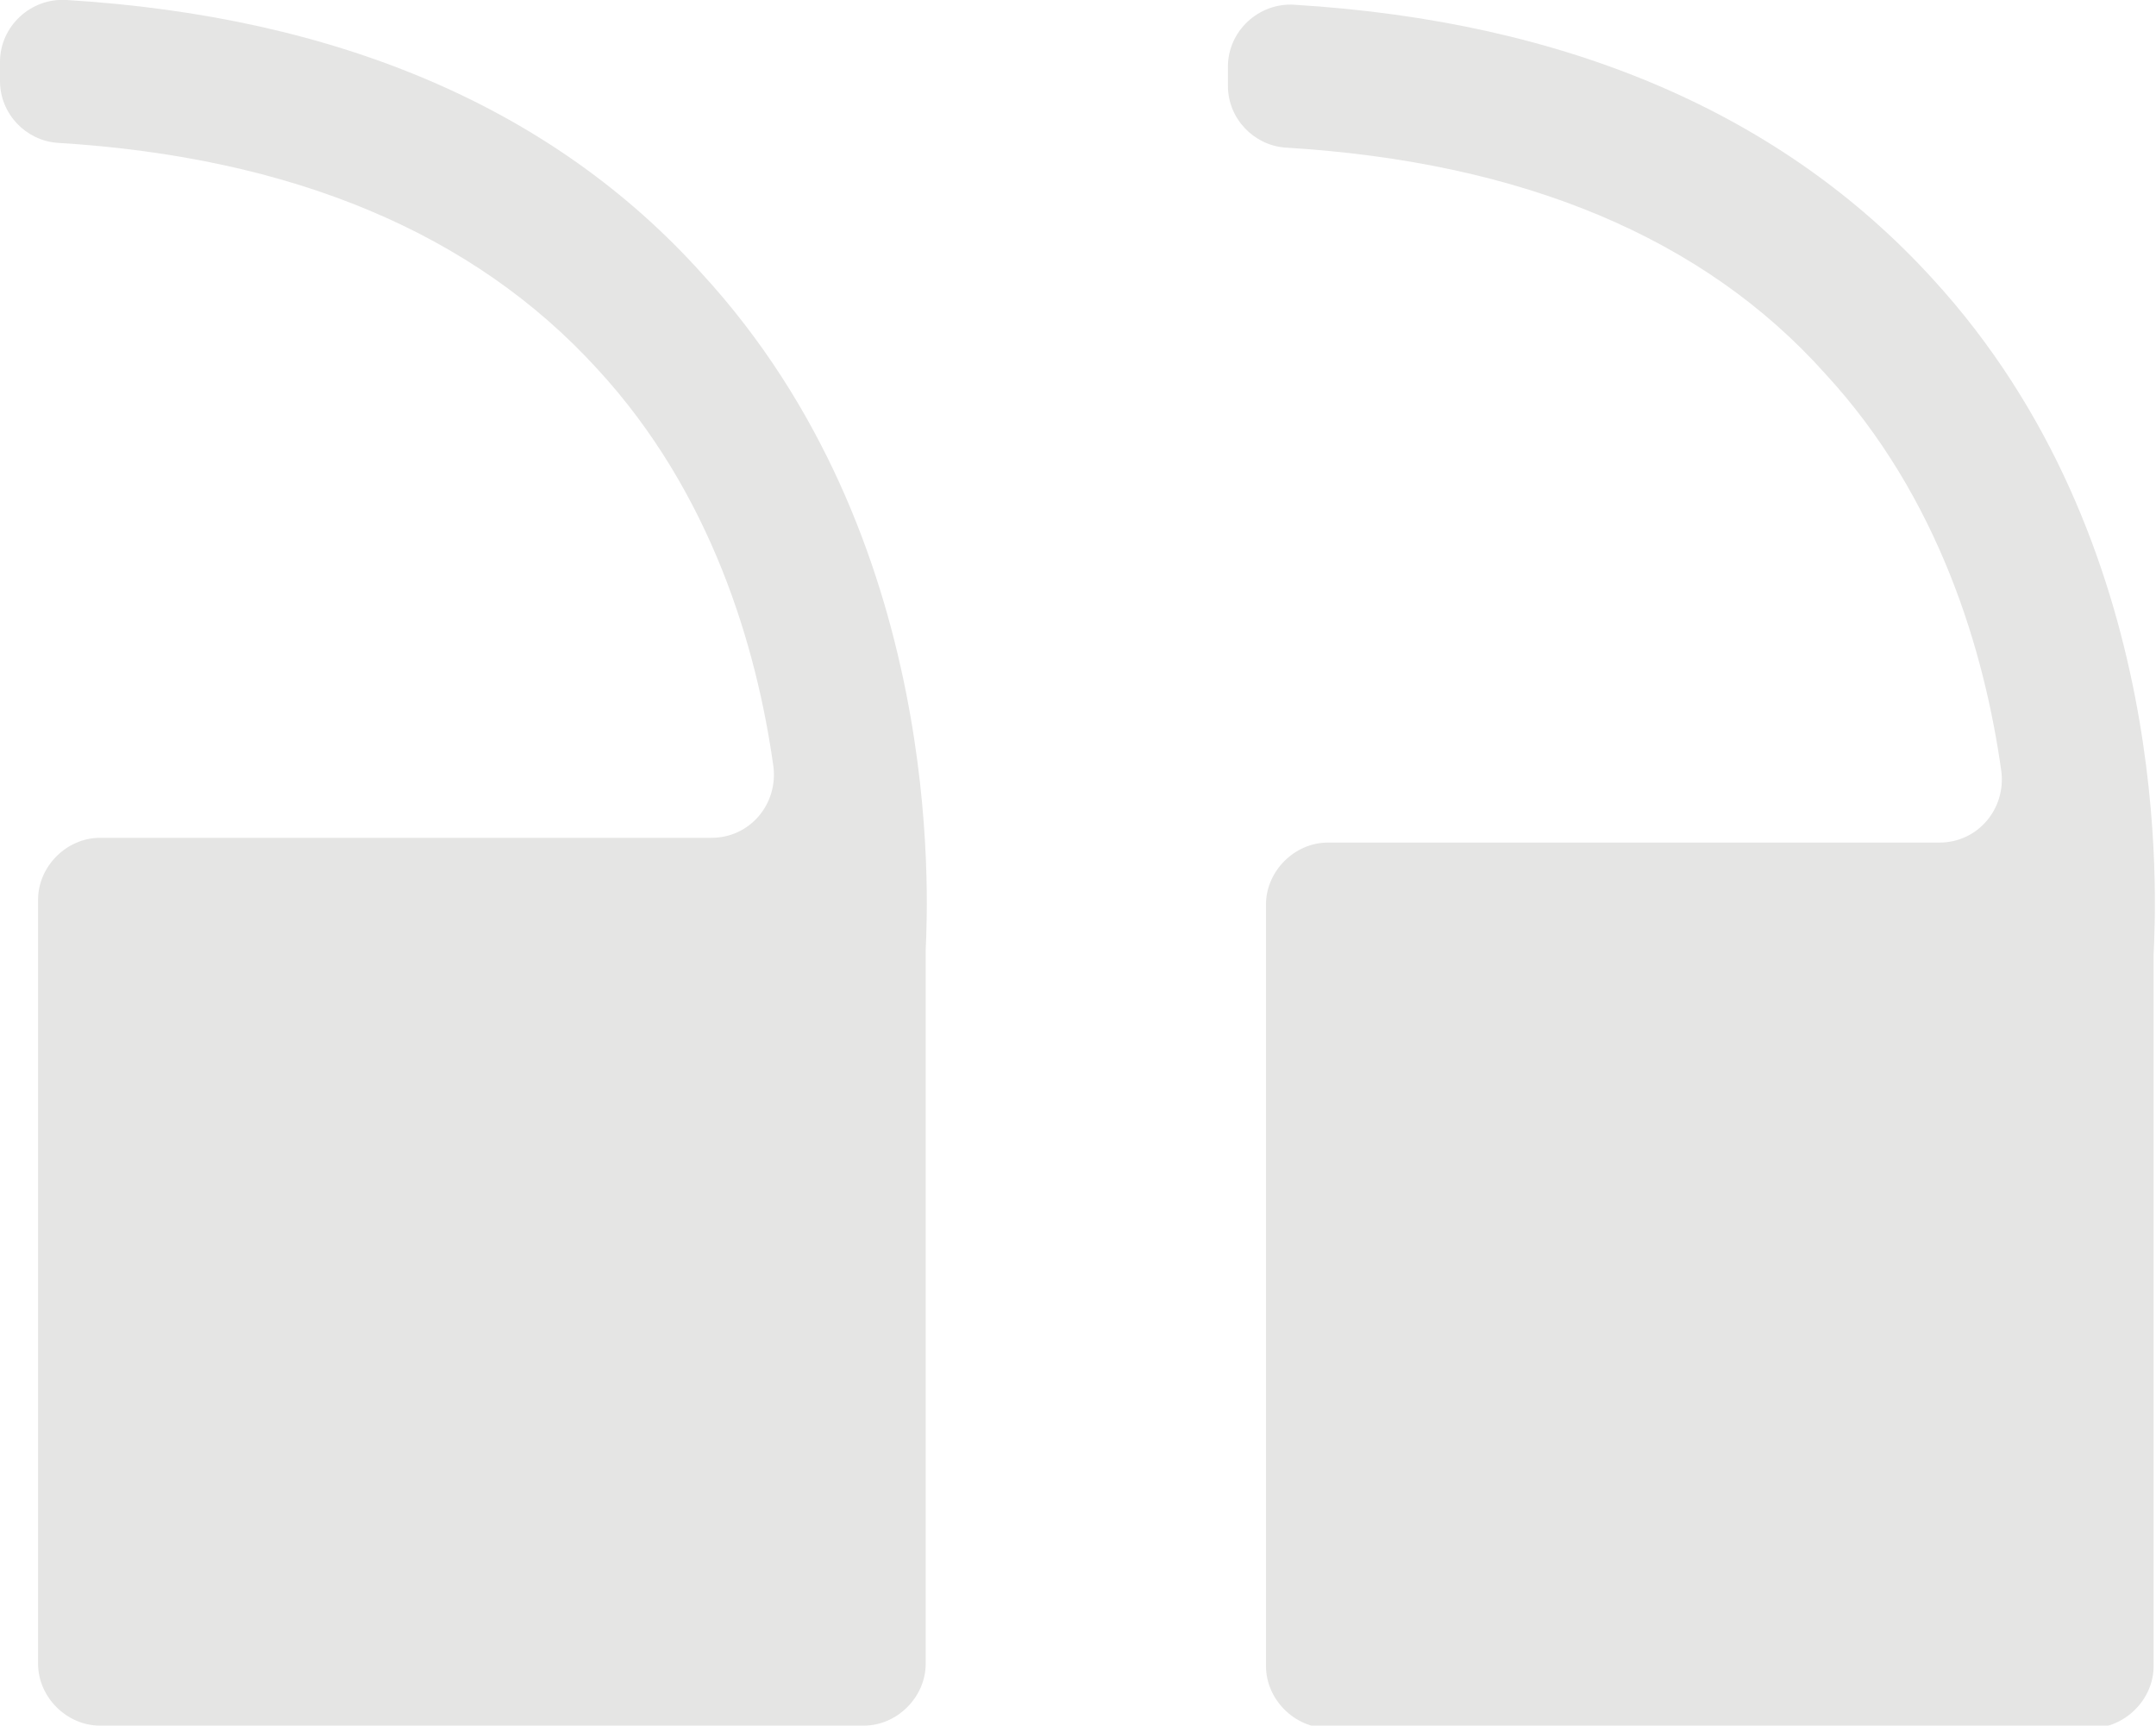<?xml version="1.0" encoding="utf-8"?>
<!-- Generator: Adobe Illustrator 16.0.0, SVG Export Plug-In . SVG Version: 6.00 Build 0)  -->
<!DOCTYPE svg PUBLIC "-//W3C//DTD SVG 1.1//EN" "http://www.w3.org/Graphics/SVG/1.1/DTD/svg11.dtd">
<svg version="1.1" id="Layer_1" xmlns="http://www.w3.org/2000/svg" xmlns:xlink="http://www.w3.org/1999/xlink" x="0px" y="0px"
	 width="90.6px" height="72.5px" viewBox="0 0 90.6 72.5" enable-background="new 0 0 90.6 72.5" xml:space="preserve">
<rect x="51.7" y="0.2" fill="none" width="38.9" height="72.4"/>
<g>
	<path fill="#E5E5E4" d="M81.2,11.7C74.9,4.8,65.9,0.9,54.4,0.2c-1.5-0.1-2.8,1.1-2.8,2.6v0.8c0,1.4,1.1,2.5,2.4,2.6
		C64,6.8,71.6,10,76.7,15.7c4.8,5.2,6.7,11.7,7.4,16.7c0.2,1.6-1,3-2.6,3H55.8c-1.4,0-2.6,1.2-2.6,2.6V70c0,1.4,1.2,2.6,2.6,2.6
		h32.1c1.4,0,2.6-1.2,2.6-2.6V40.3c0-0.1,0-0.1,0-0.2C90.6,37.9,91.4,22.8,81.2,11.7"/>
	<path fill="#E5E5E4" d="M29.5,11.5C23.3,4.6,14.3,0.7,2.8,0C1.3-0.1,0,1.1,0,2.6v0.8C0,4.8,1.1,5.9,2.4,6
		c9.9,0.6,17.5,3.8,22.7,9.5c4.8,5.2,6.7,11.7,7.4,16.7c0.2,1.6-1,3-2.6,3H4.2c-1.4,0-2.6,1.2-2.6,2.6v32.1c0,1.4,1.2,2.6,2.6,2.6
		h32.1c1.4,0,2.6-1.2,2.6-2.6V40.1c0-0.1,0-0.1,0-0.2C39,37.7,39.7,22.6,29.5,11.5"/>
</g>
<rect y="0" fill="none" width="38.9" height="72.4"/>
</svg>
